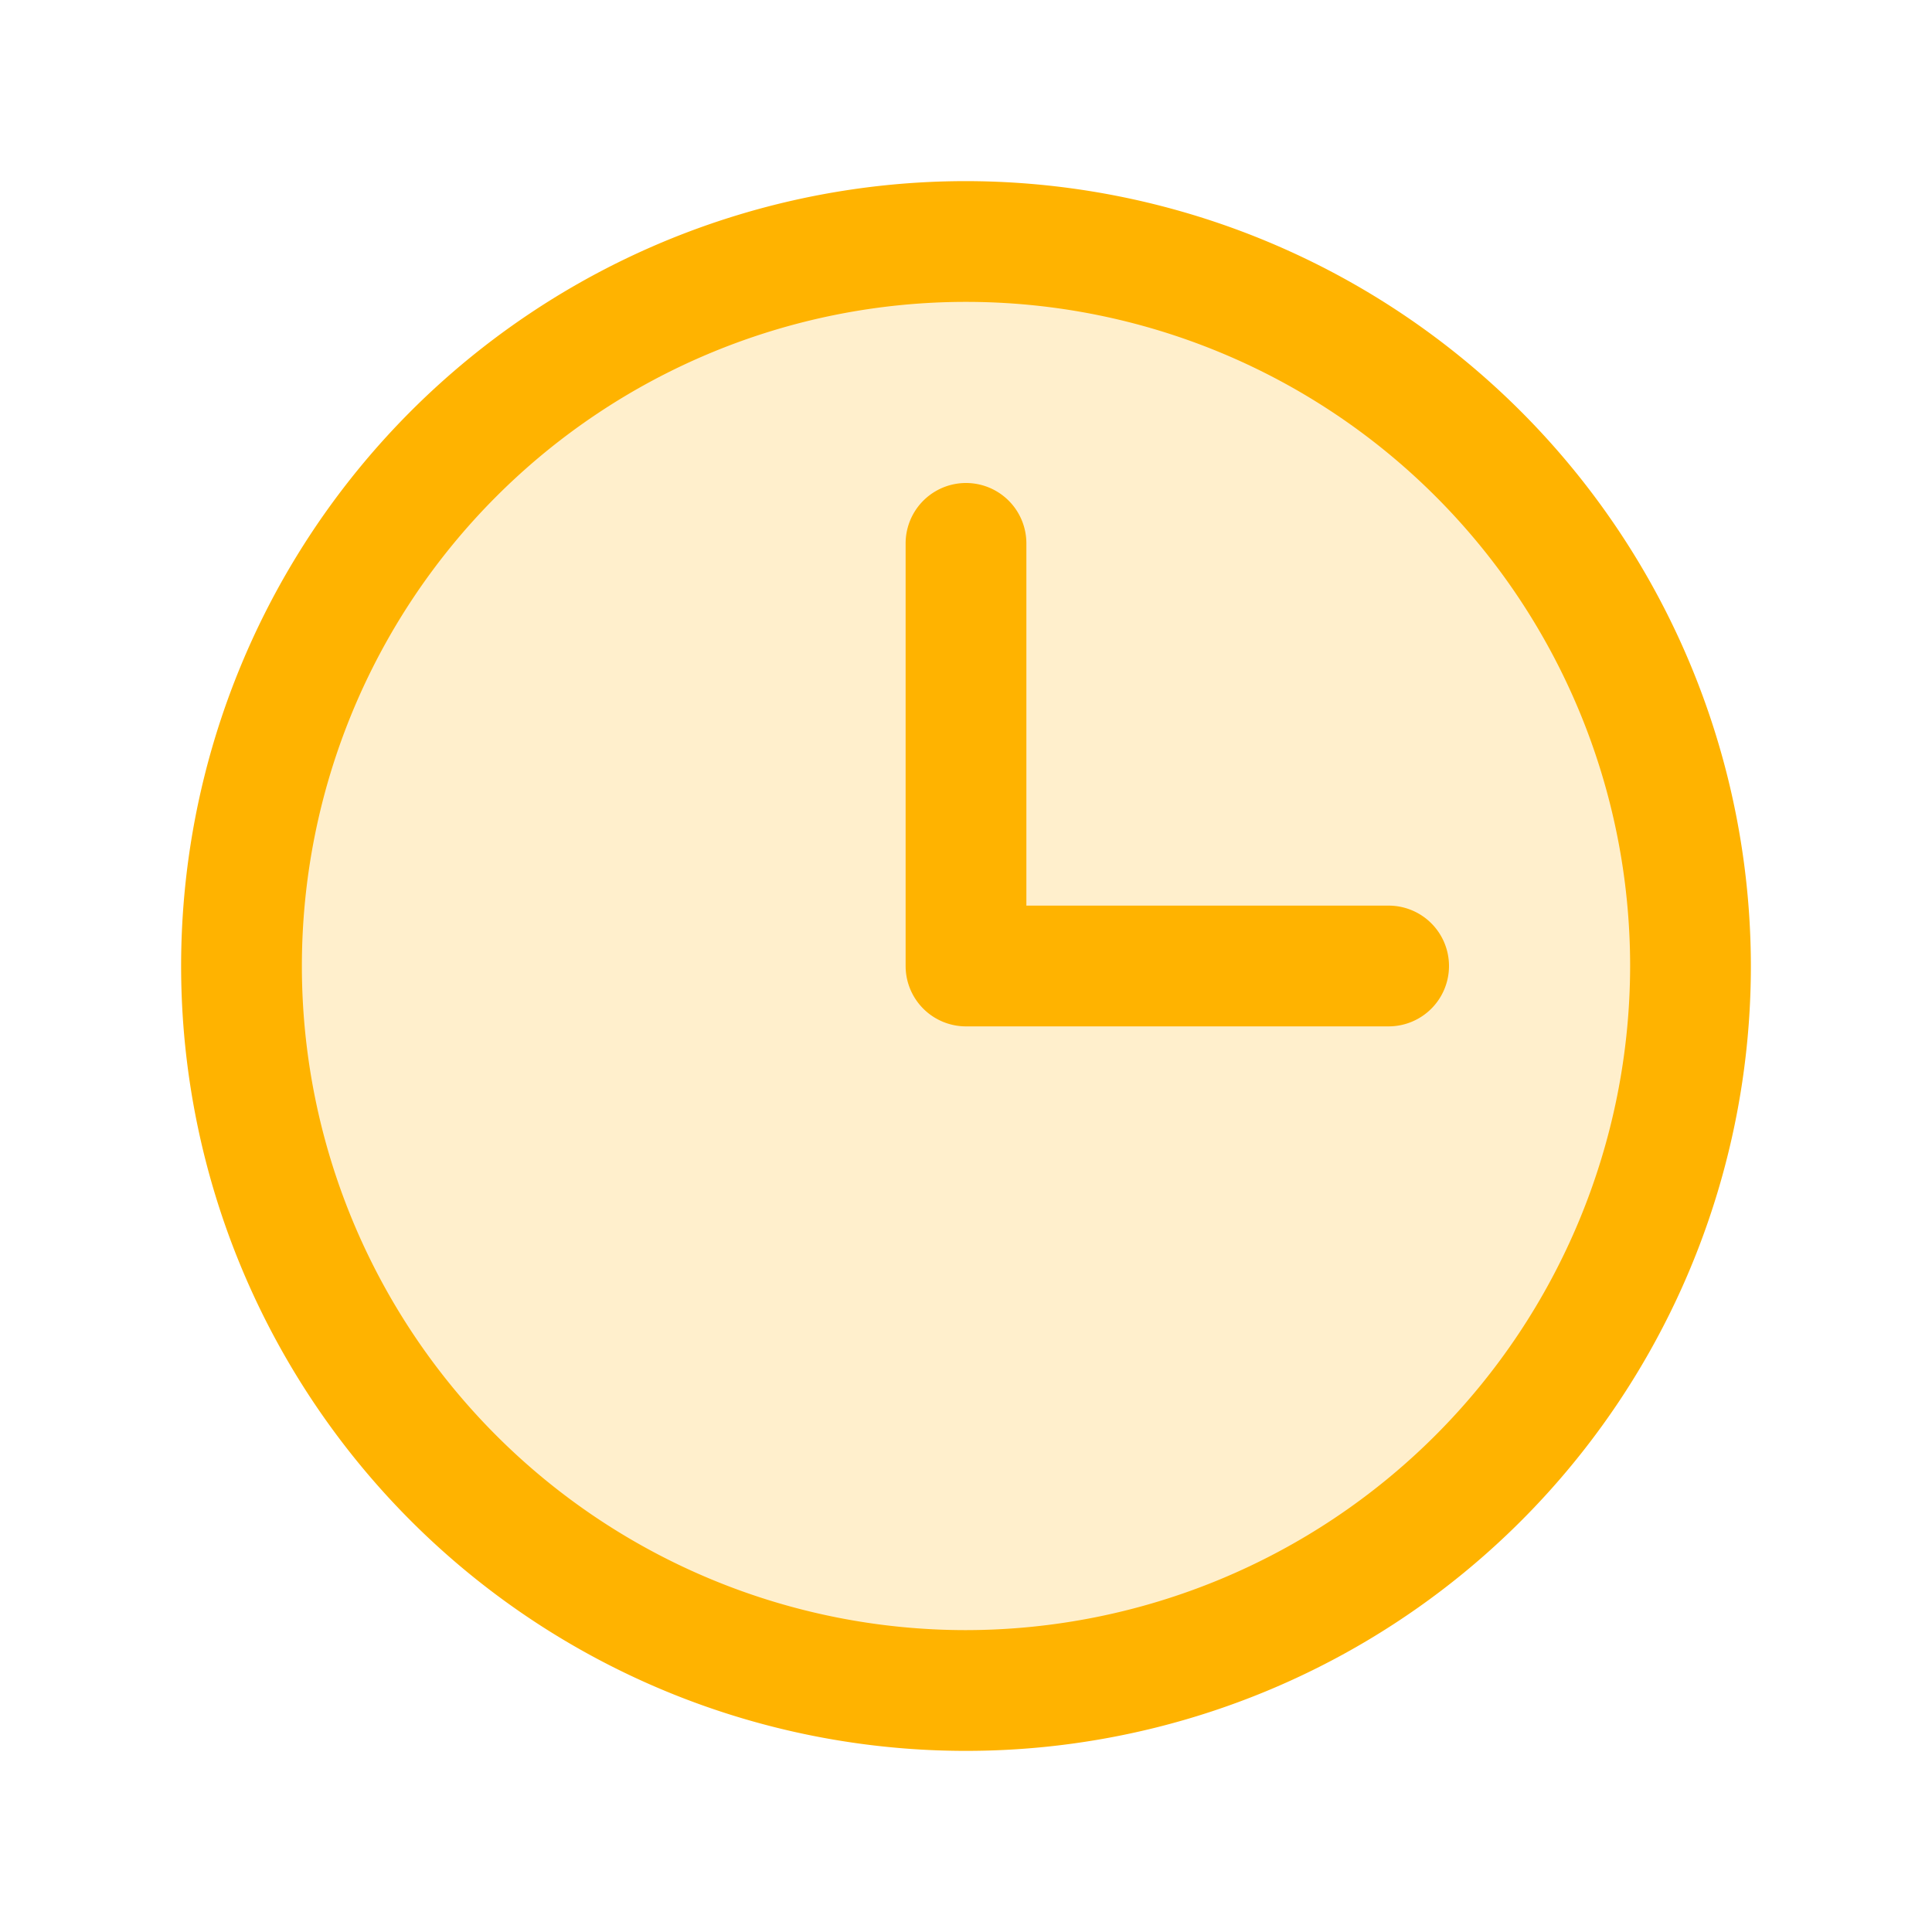 <svg xmlns="http://www.w3.org/2000/svg" width="16" height="16" viewBox="0 0 256 256"><g fill="#ffb300"><path d="M224 128a96 96 0 1 1-96-96a96 96 0 0 1 96 96" opacity="0.2"/><path d="M128 24a104 104 0 1 0 104 104A104.11 104.11 0 0 0 128 24m0 192a88 88 0 1 1 88-88a88.1 88.1 0 0 1-88 88m64-88a8 8 0 0 1-8 8h-56a8 8 0 0 1-8-8V72a8 8 0 0 1 16 0v48h48a8 8 0 0 1 8 8"/></g></svg>